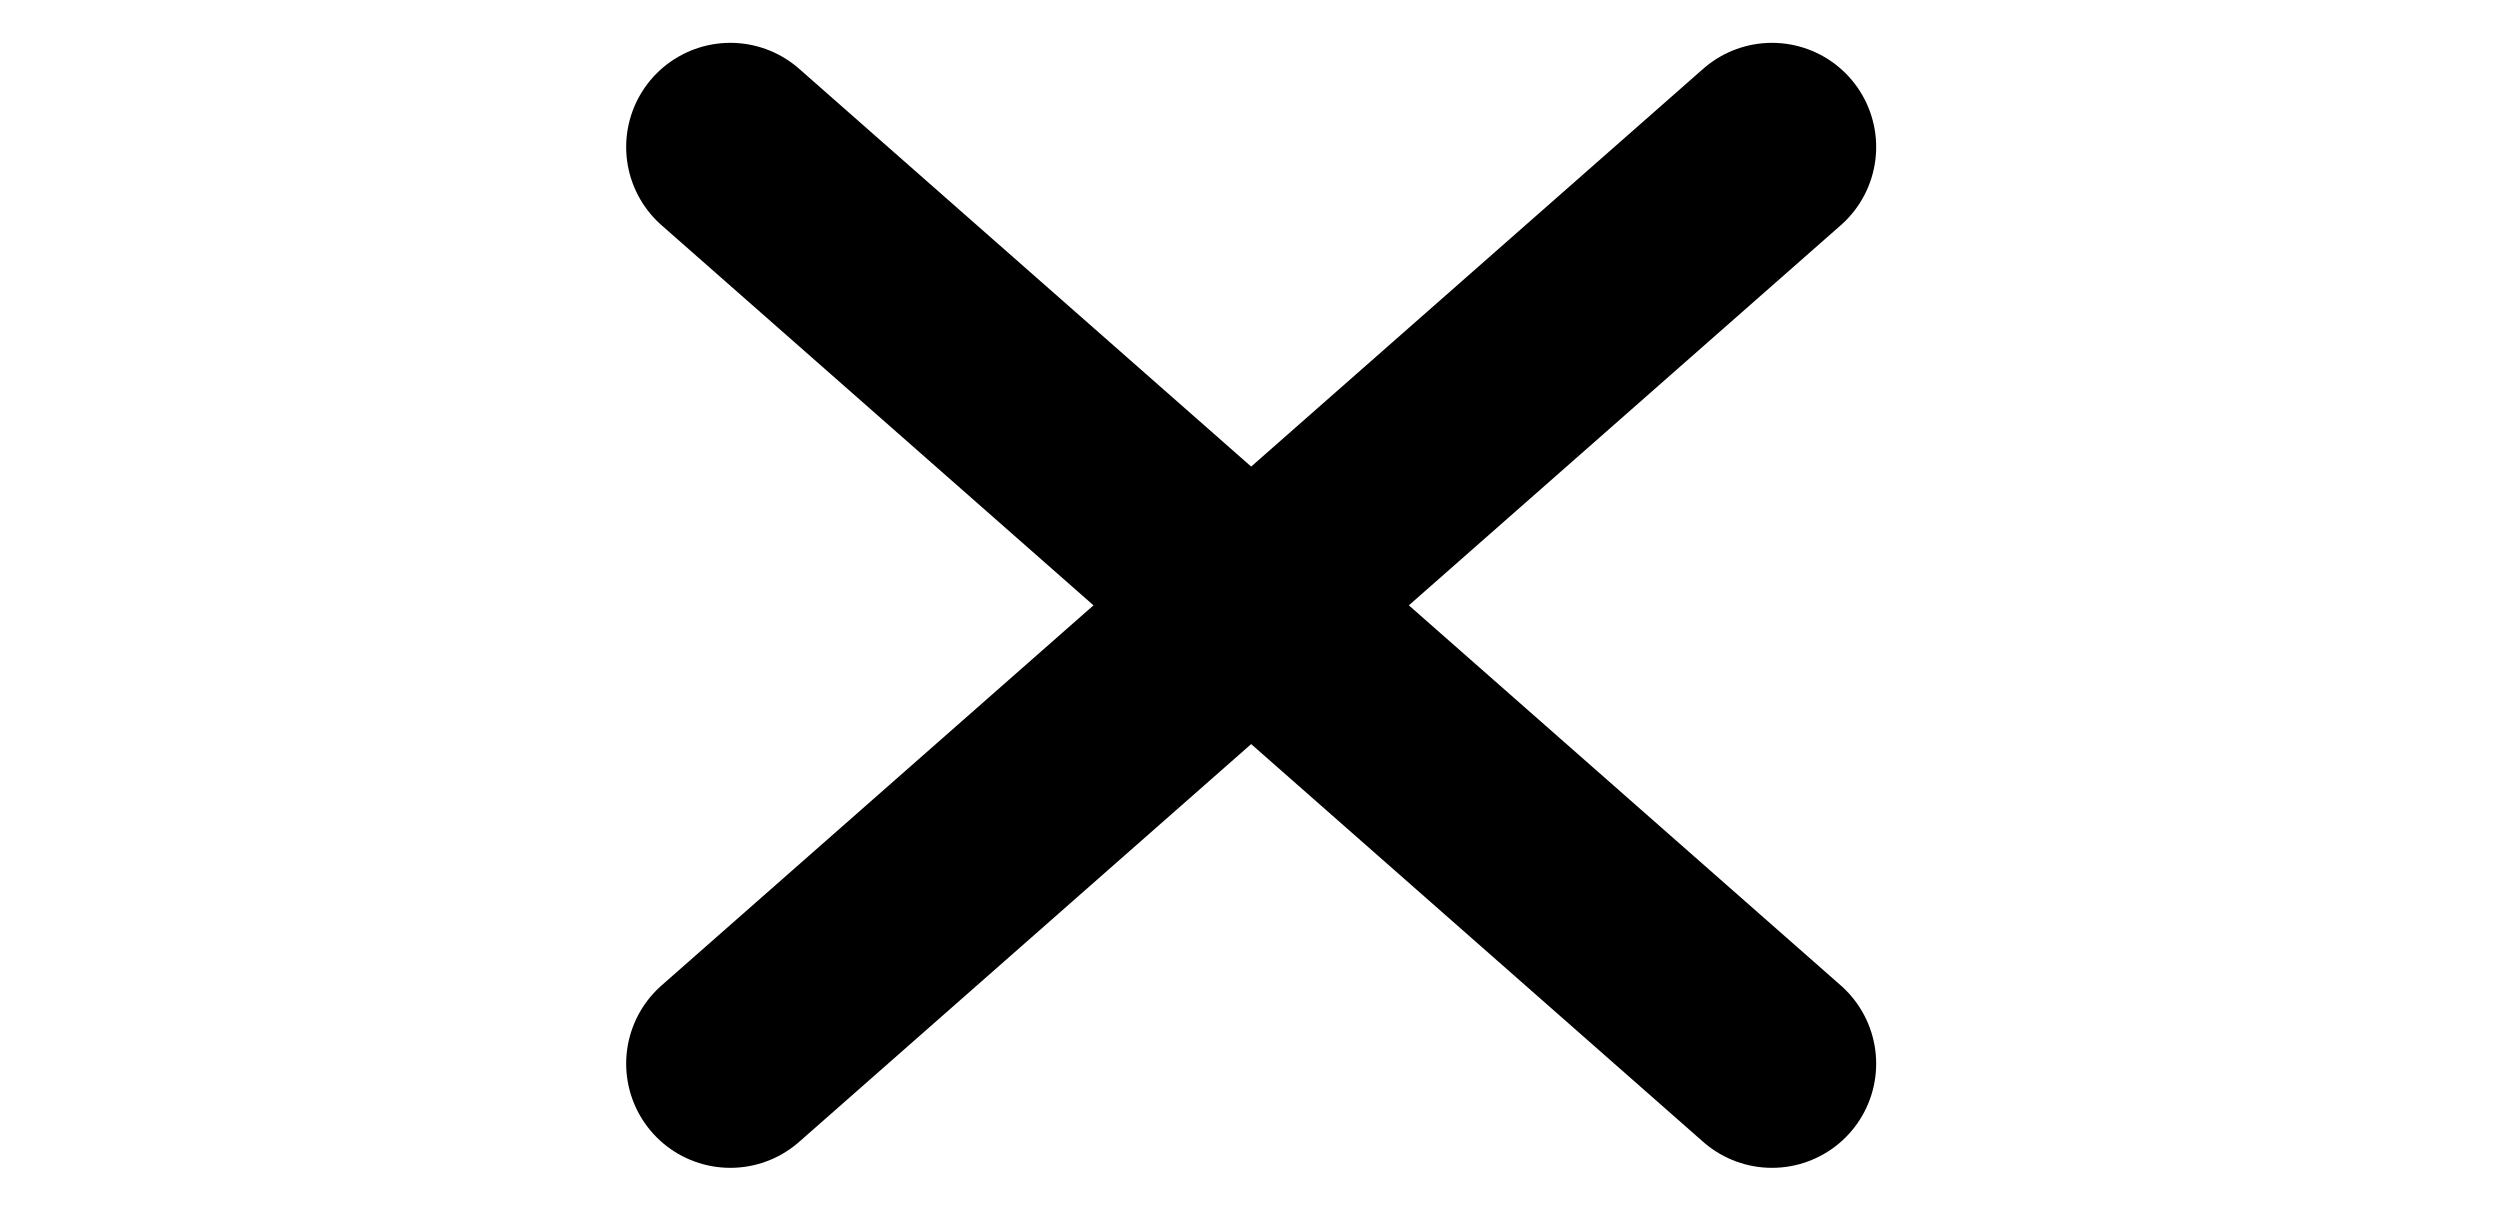<?xml version="1.0" encoding="utf-8"?>
<!-- Generator: Adobe Illustrator 26.0.1, SVG Export Plug-In . SVG Version: 6.00 Build 0)  -->
<svg version="1.1" id="レイヤー_1" xmlns="http://www.w3.org/2000/svg" xmlns:xlink="http://www.w3.org/1999/xlink" x="0px"
	 y="0px" viewBox="0 0 60 29.1" style="enable-background:new 0 0 60 29.1;" xml:space="preserve">
<style type="text/css">
	.st0{fill:none;stroke:#000000;stroke-width:5;stroke-linecap:round;}
</style>
<g id="グループ_1" transform="translate(-581.972 -530.972)">
	<line id="線_1" class="st0" x1="599.5" y1="556.5" x2="624.5" y2="534.5"/>
	<line id="線_2" class="st0" x1="624.5" y1="556.5" x2="599.5" y2="534.5"/>
</g>
</svg>
